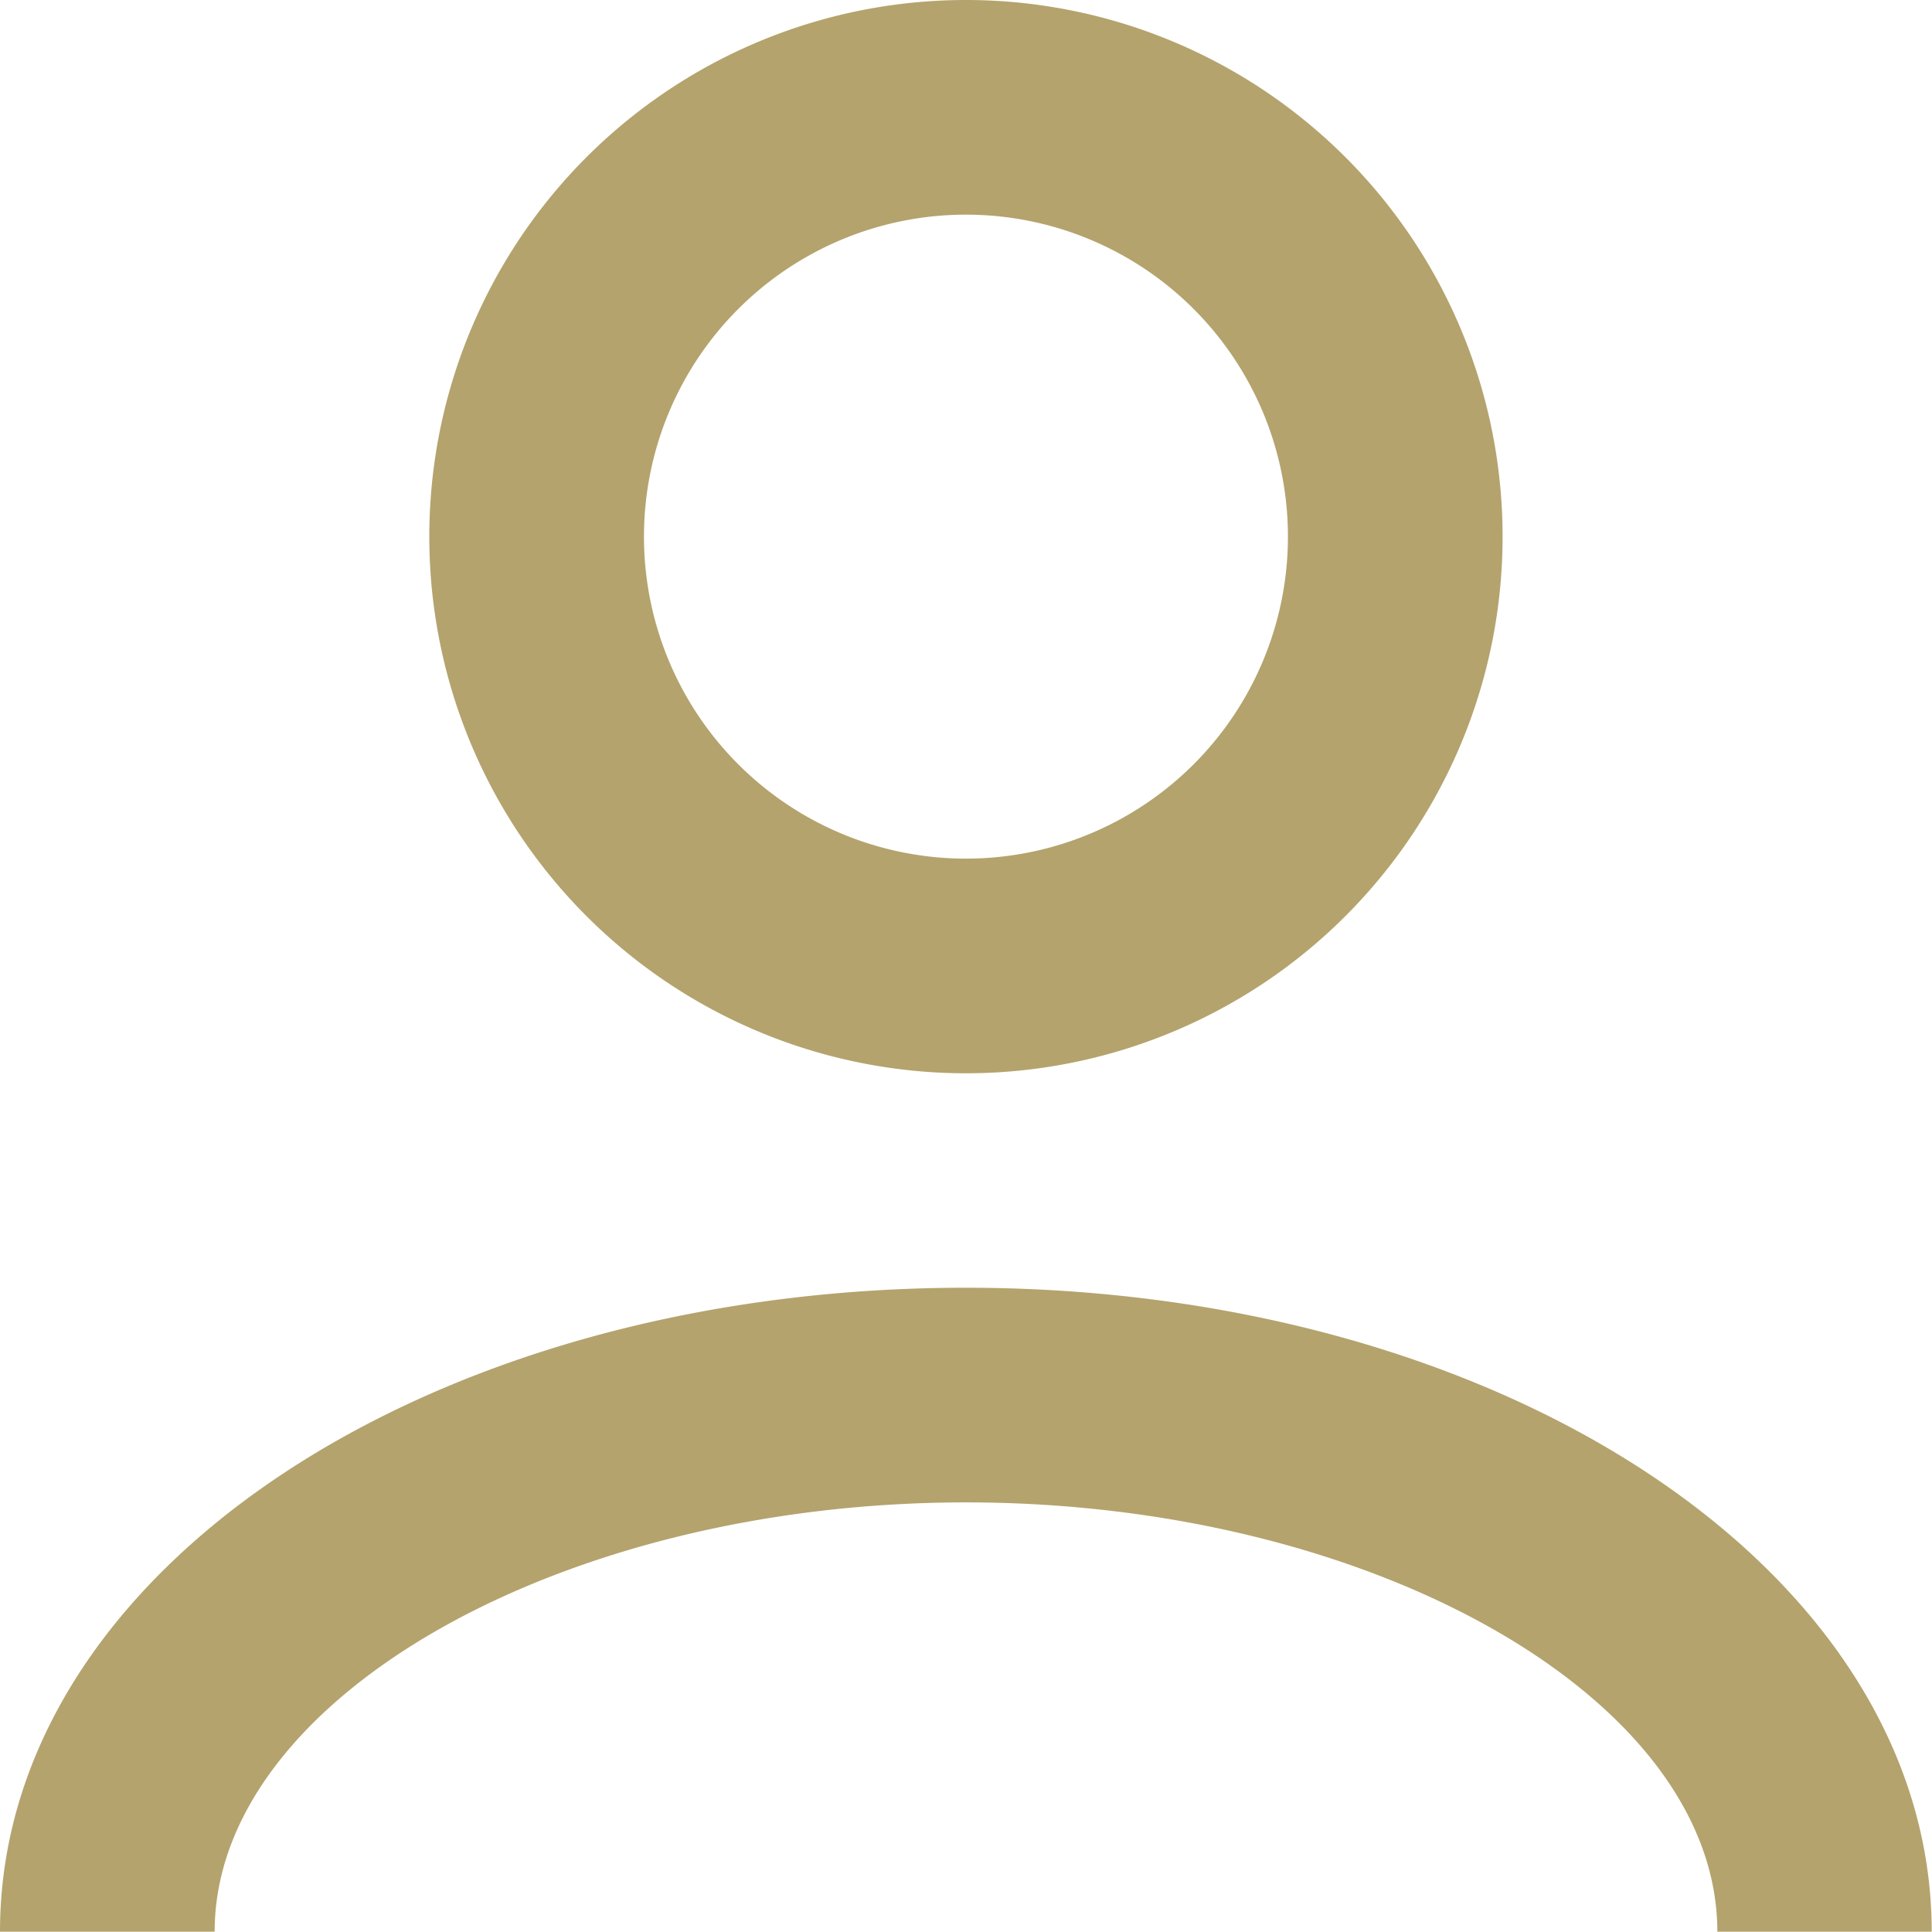 <svg xmlns="http://www.w3.org/2000/svg" width="19.603" height="19.603" viewBox="0 0 19.603 19.603"><defs><style>.a{fill:#B4A36D;}</style></defs><path class="a" d="M9.8,10.89A5.445,5.445,0,1,0,4.356,5.445,5.445,5.445,0,0,0,9.8,10.89Zm0-8.712A3.267,3.267,0,1,1,6.534,5.445,3.267,3.267,0,0,1,9.8,2.178ZM19.6,19.6H17.425c0-2.363-3.5-4.356-7.623-4.356S2.178,17.24,2.178,19.6H0c0-3.659,4.356-6.534,9.8-6.534S19.6,15.944,19.6,19.6Z"/></svg>